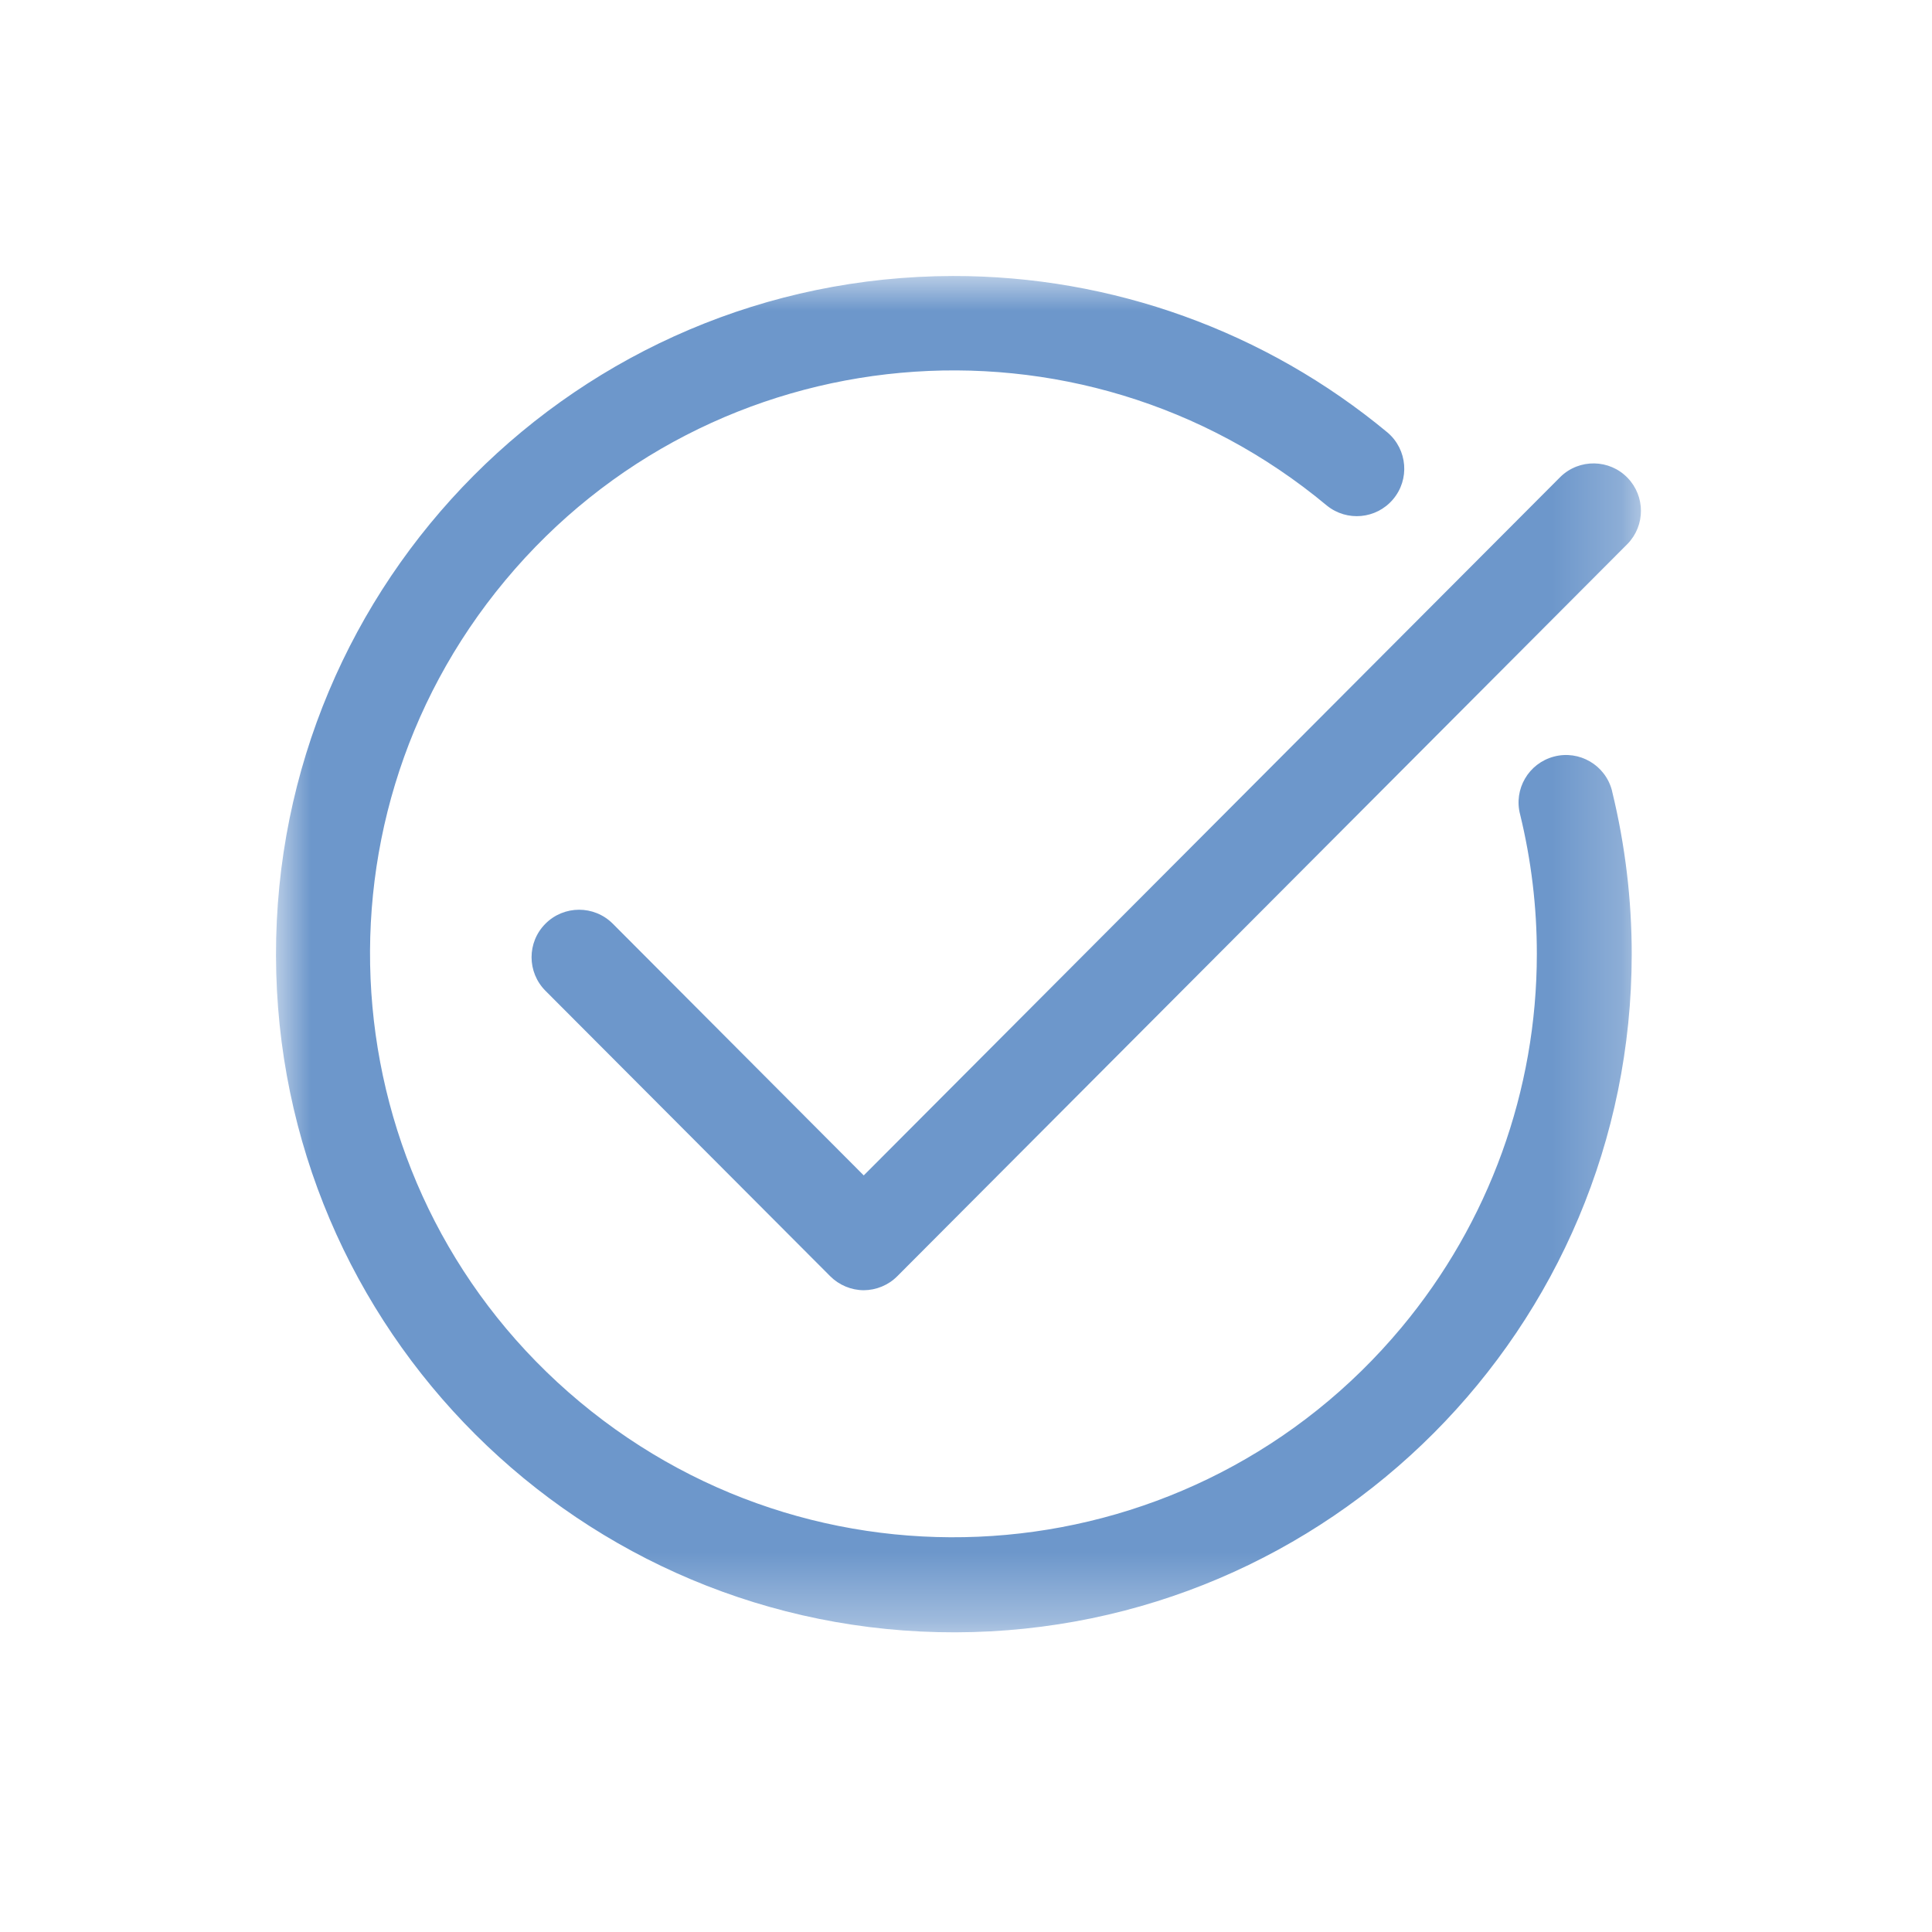 <?xml version="1.0" encoding="UTF-8"?>
<svg width="28px" height="28px" viewBox="0 0 28 28" version="1.1" xmlns="http://www.w3.org/2000/svg" xmlns:xlink="http://www.w3.org/1999/xlink">
    <!-- Generator: Sketch 55.1 (78136) - https://sketchapp.com -->
    <title>Icons / Checkmark</title>
    <desc>Created with Sketch.</desc>
    <defs>
        <polygon id="path-1" points="0 8.23914484e-05 19.782 8.23914484e-05 19.782 19.657 0 19.657"></polygon>
    </defs>
    <g id="Icons-/-Checkmark-02" stroke="none" stroke-width="1" fill="none" fill-rule="evenodd">
        <g id="Group-3" transform="translate(4, 4)">
            <mask id="mask-2" fill="white">
                <use xlink:href="#path-1"></use>
            </mask>
            <g id="Clip-2"></g>
            <path d="M8.518,14.699 C8.336,14.698 8.161,14.625 8.032,14.496 L3.907,10.361 C3.637,10.092 3.636,9.656 3.905,9.387 C4.173,9.118 4.609,9.117 4.879,9.385 L8.518,13.035 L18.617,2.909 C18.89,2.645 19.326,2.653 19.589,2.926 C19.846,3.193 19.846,3.615 19.589,3.881 L9.004,14.496 C8.875,14.626 8.699,14.698 8.517,14.699 L8.518,14.699 Z M9.847,19.657 C4.418,19.667 0.01,15.274 -0,9.847 C-0.01,4.418 4.382,0.01 9.81,8.23914484e-05 C12.111,-0.004 14.34,0.799 16.11,2.269 C16.399,2.516 16.434,2.95 16.187,3.239 C15.945,3.523 15.521,3.562 15.231,3.328 C11.644,0.339 6.312,0.823 3.323,4.411 C0.333,7.998 0.818,13.33 4.405,16.319 C7.992,19.309 13.324,18.824 16.313,15.237 C17.579,13.718 18.273,11.804 18.273,9.827 C18.274,9.146 18.192,8.467 18.031,7.805 C17.934,7.438 18.153,7.062 18.521,6.965 C18.888,6.868 19.264,7.087 19.361,7.454 C19.363,7.461 19.365,7.469 19.366,7.477 C19.553,8.246 19.648,9.035 19.648,9.827 C19.649,15.246 15.265,19.643 9.847,19.657 L9.847,19.657 Z" id="Fill-1" fill="#6D97CB" mask="url(#mask-2)"></path>
        </g>
    </g>
</svg>
